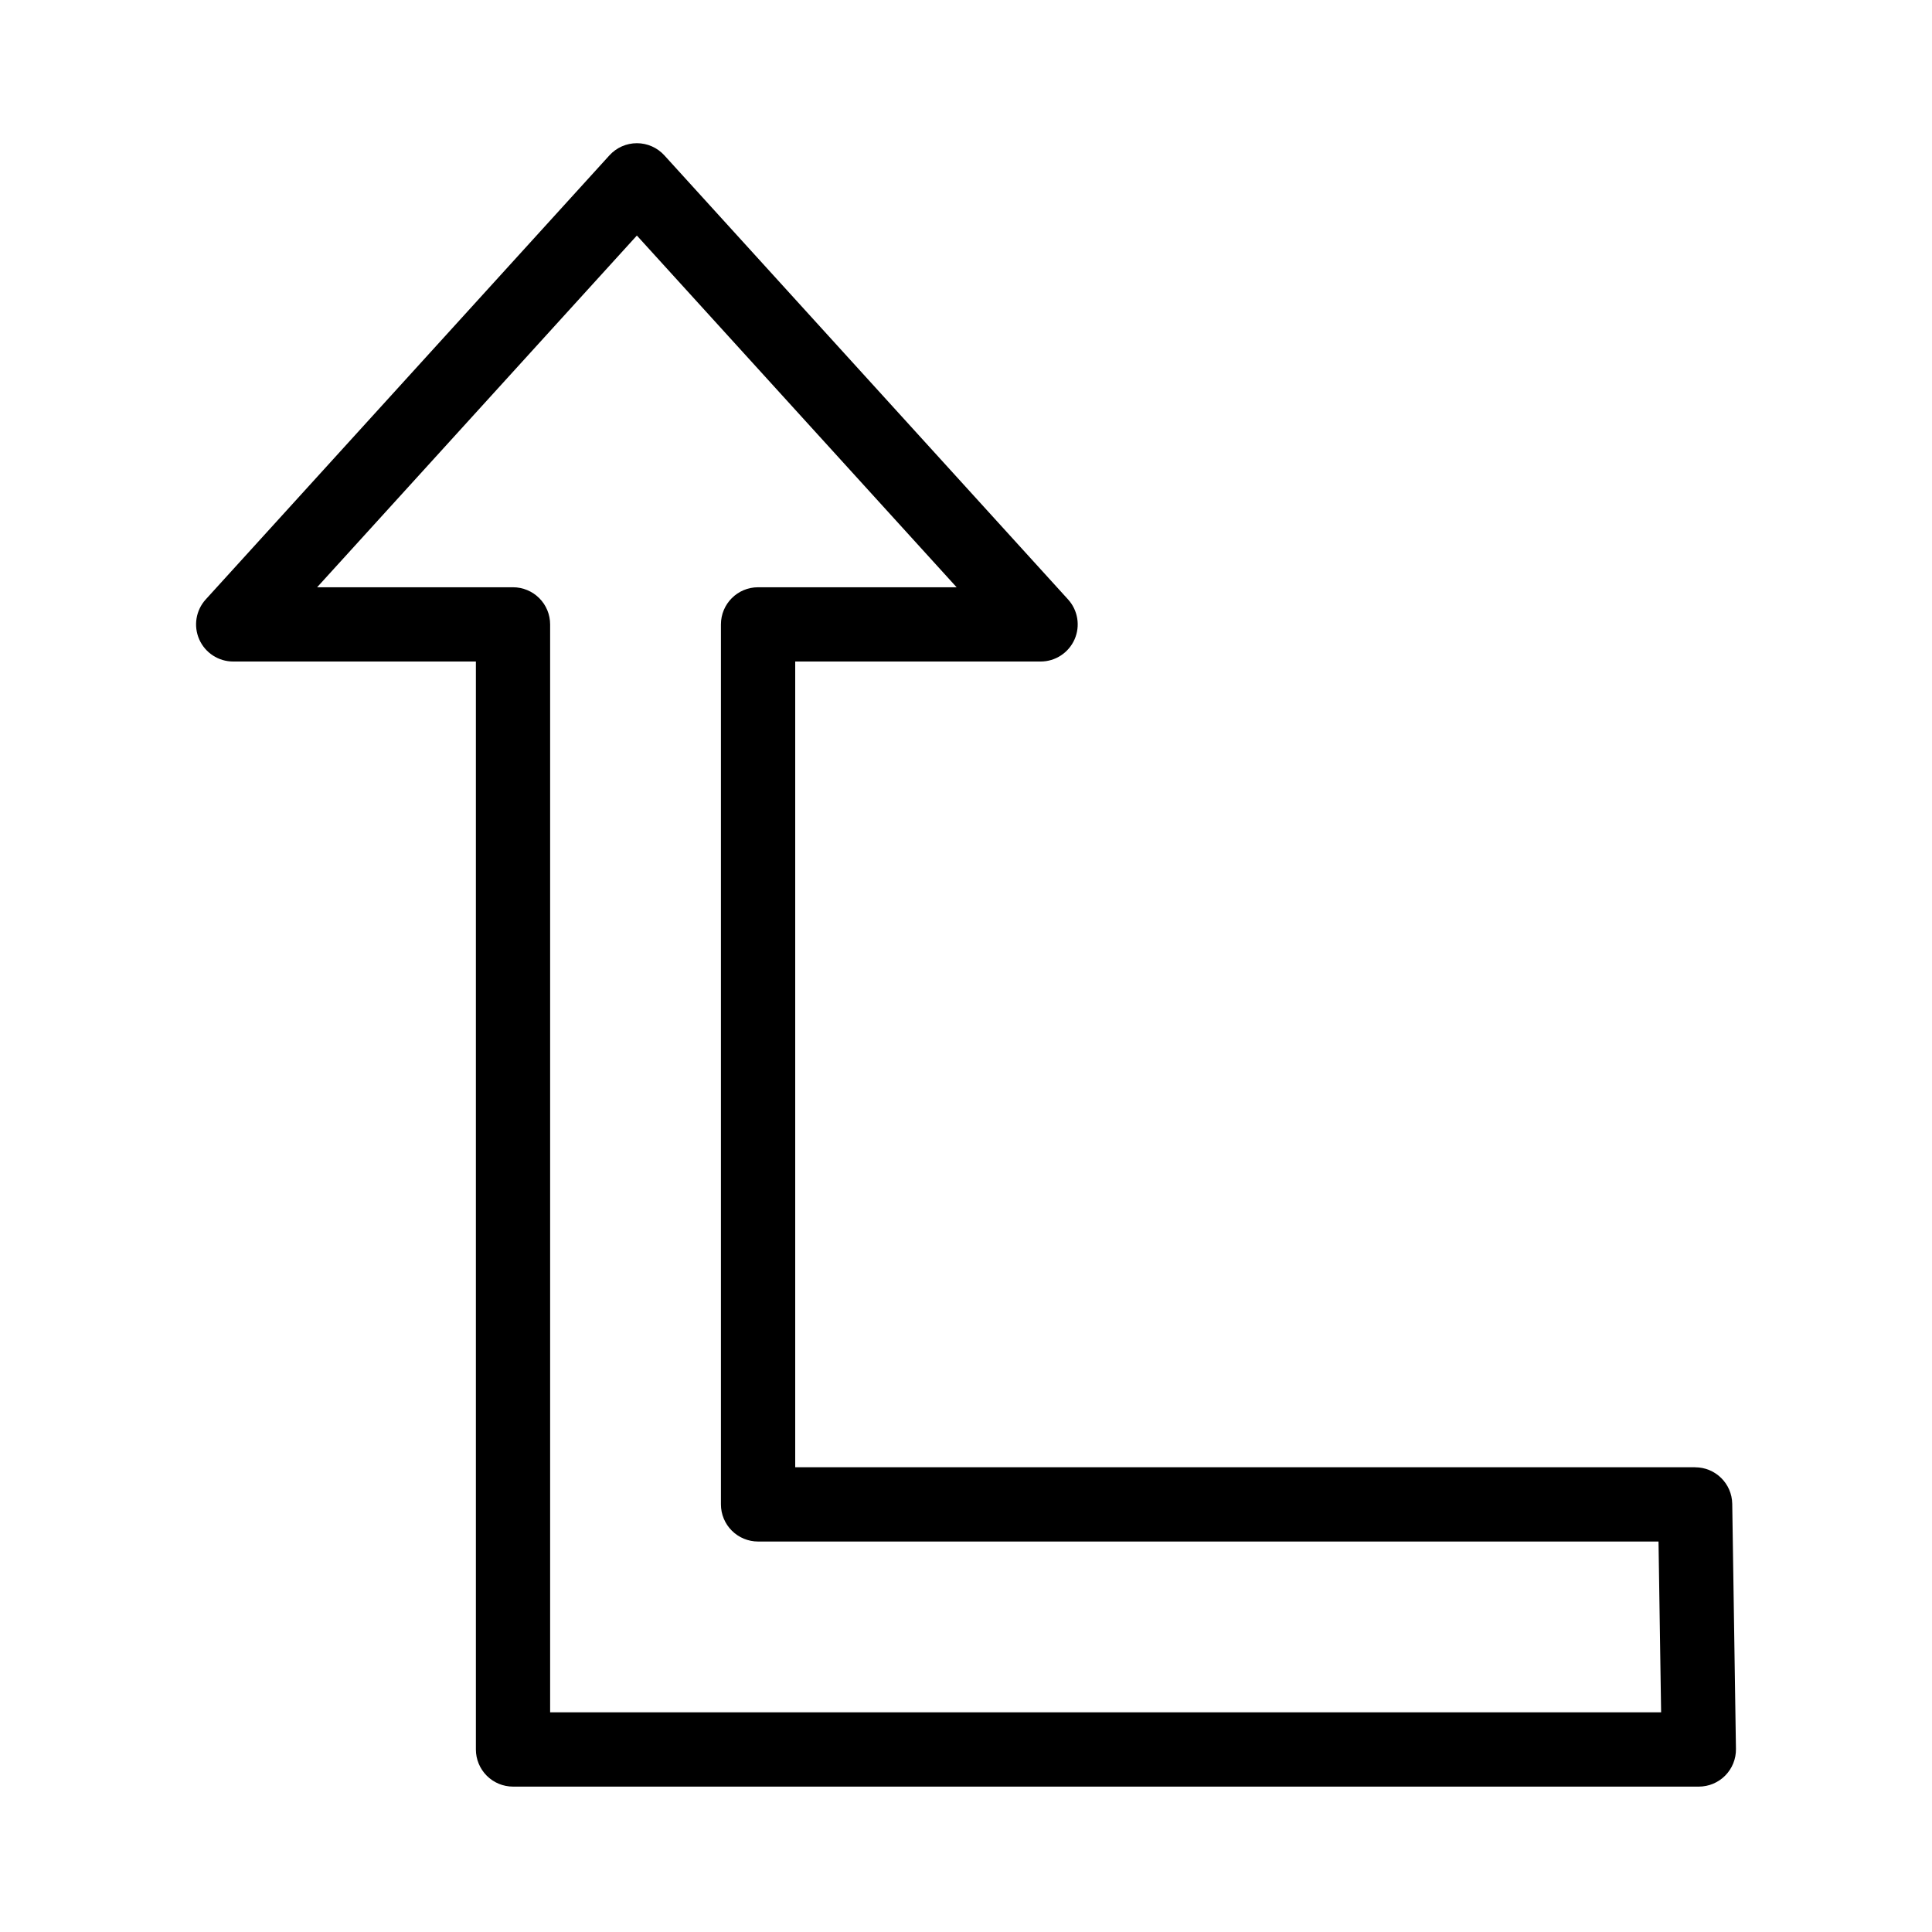 <?xml version="1.0" encoding="UTF-8"?>
<!-- Uploaded to: ICON Repo, www.iconrepo.com, Generator: ICON Repo Mixer Tools -->
<svg fill="#000000" width="800px" height="800px" version="1.1" viewBox="144 144 512 512" xmlns="http://www.w3.org/2000/svg">
 <path d="m593.22 532.84h-238.48v-213.53h65.023c3.894 0.004 7.422-2.297 9-5.856 1.574-3.562 0.902-7.719-1.719-10.602l-106.98-117.68c-1.867-2.051-4.508-3.223-7.281-3.223-2.773 0-5.418 1.172-7.281 3.223l-106.98 117.68c-2.621 2.883-3.297 7.039-1.719 10.602 1.574 3.559 5.106 5.859 9 5.856h64.312v288.32c0 2.609 1.039 5.109 2.883 6.957 1.844 1.844 4.348 2.883 6.957 2.883h314.25c2.633 0 5.16-1.059 7.008-2.938 1.852-1.875 2.871-4.418 2.832-7.055l-0.984-64.945v0.004c-0.082-5.379-4.465-9.691-9.84-9.691zm-303.43 64.941v-288.31c0-2.609-1.035-5.109-2.883-6.957-1.844-1.844-4.348-2.883-6.957-2.883h-51.91l84.738-93.207 84.738 93.207h-52.621c-5.434 0-9.84 4.406-9.84 9.84v233.21c0 2.609 1.035 5.113 2.883 6.957 1.844 1.844 4.348 2.883 6.957 2.883h238.63l0.688 45.266z"/>
</svg>